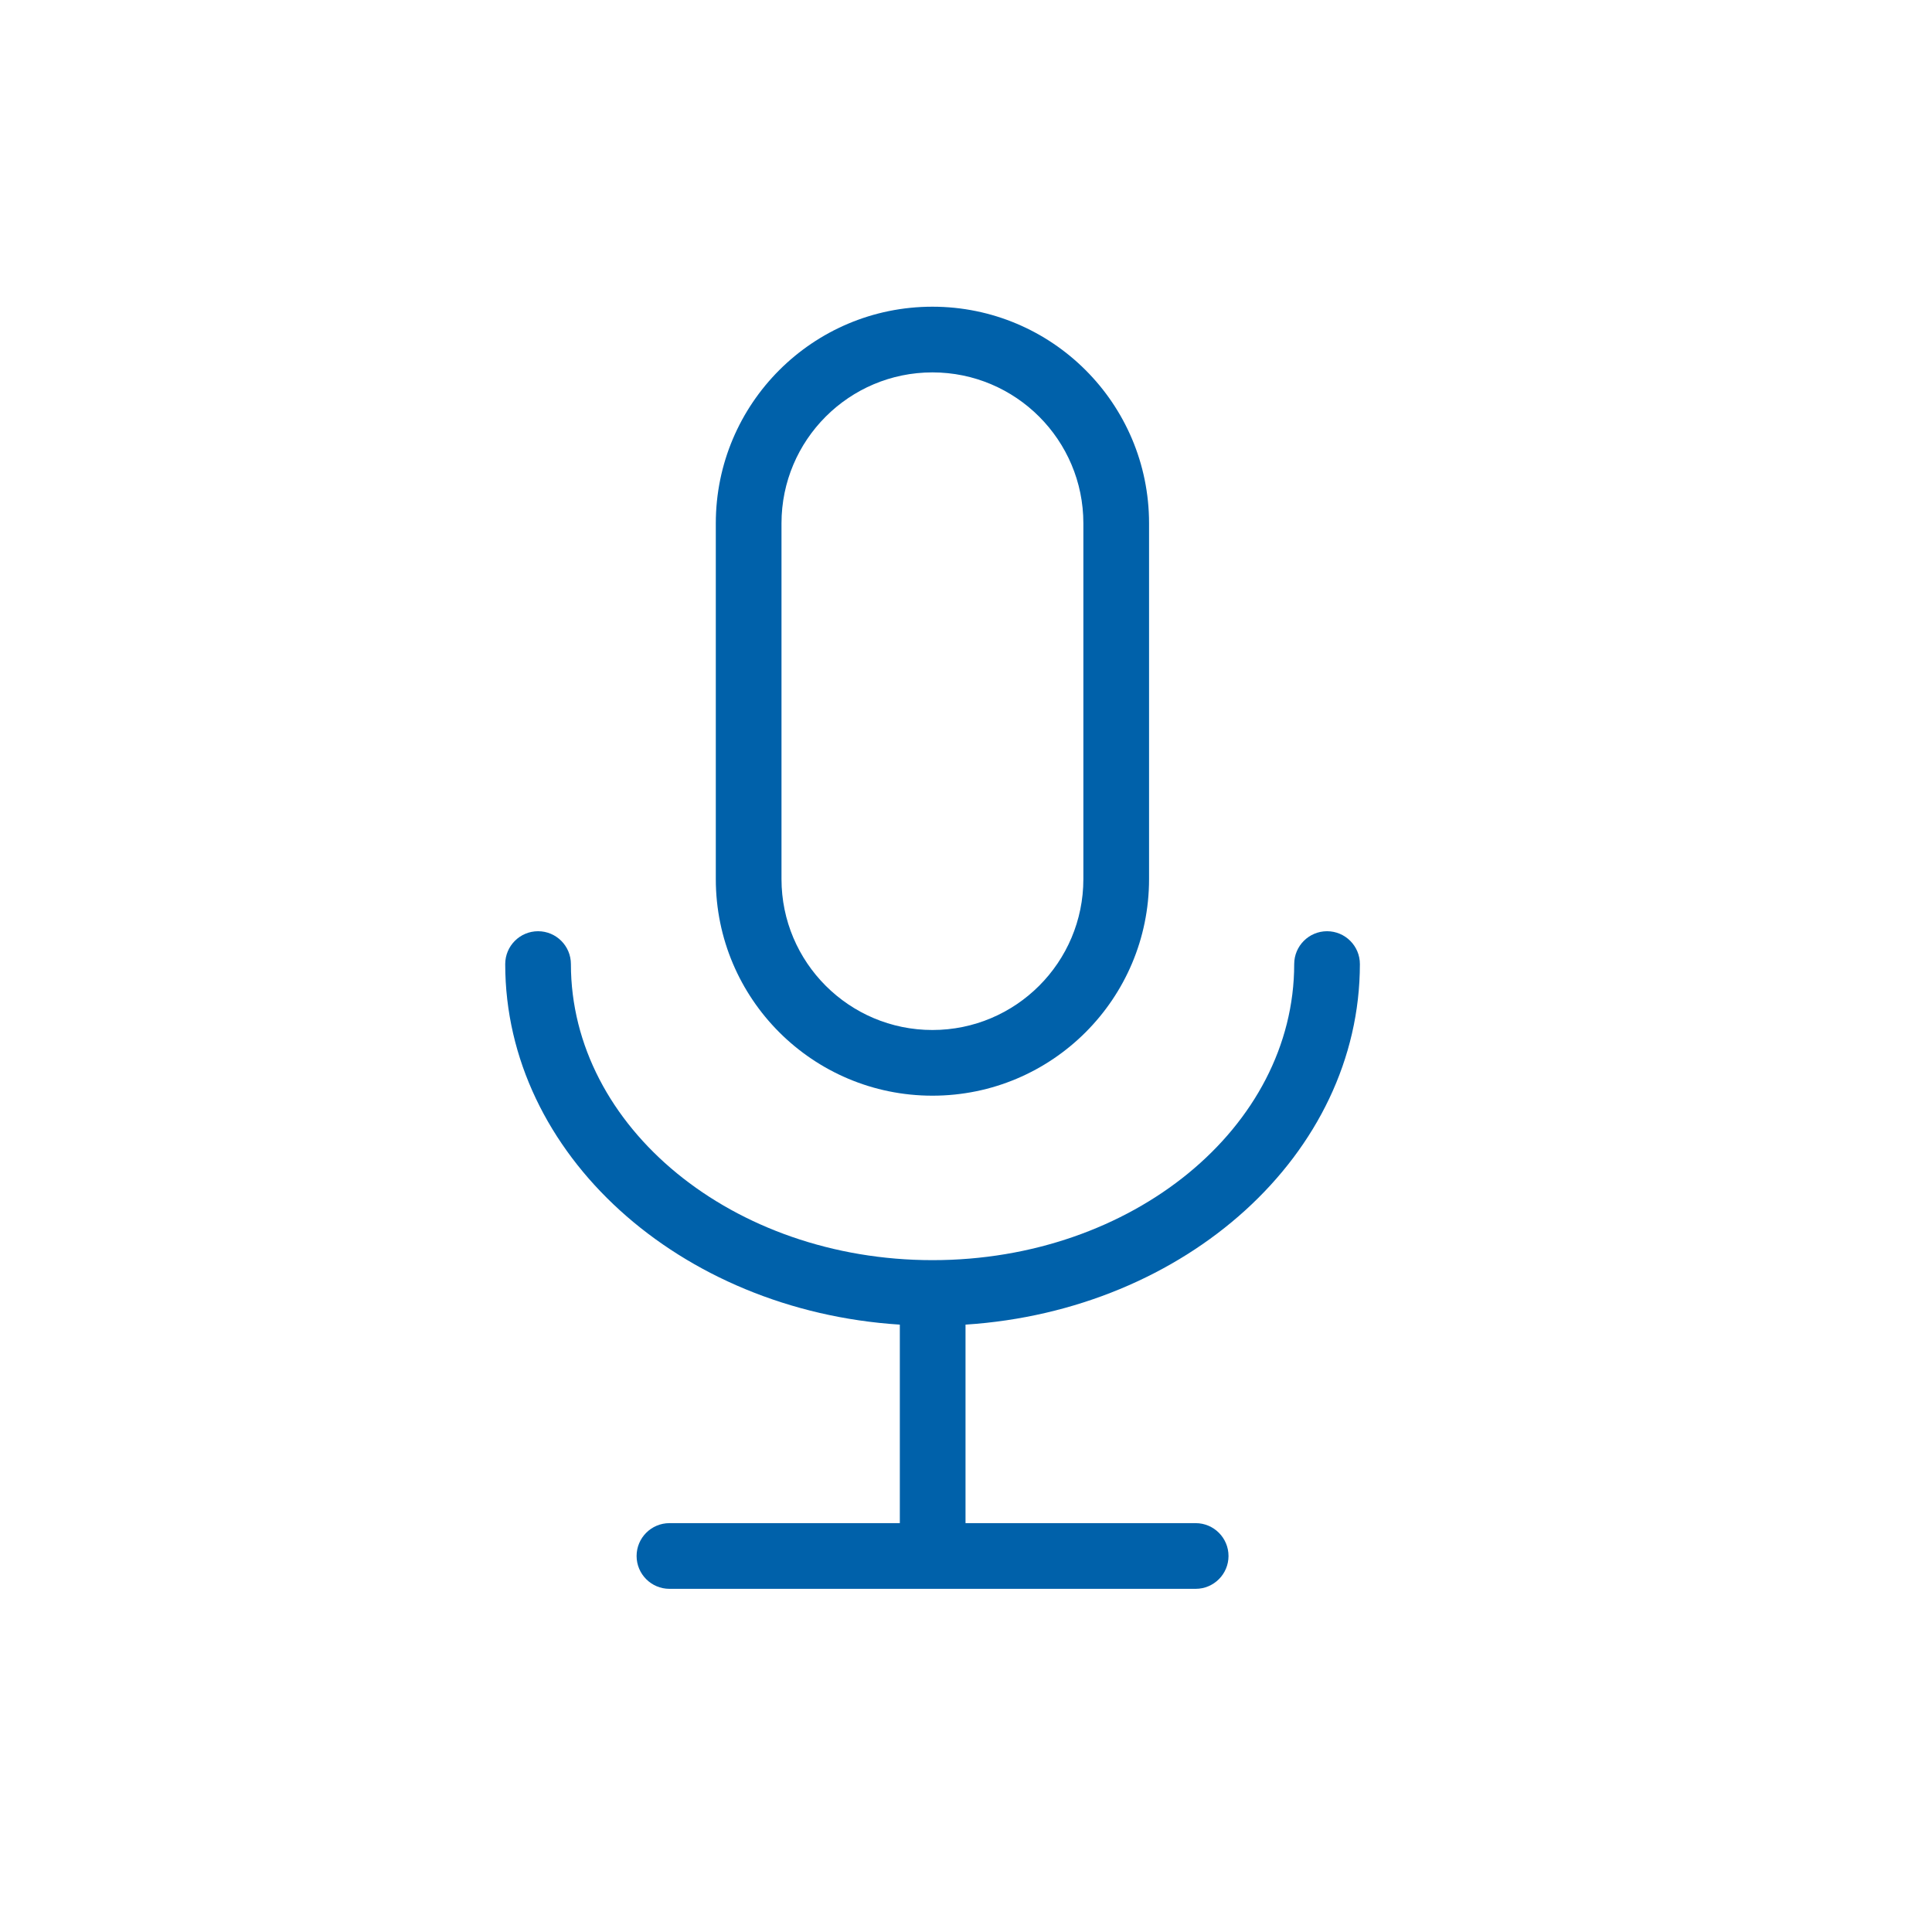 <?xml version="1.0" encoding="UTF-8"?><svg id="Layer_1" xmlns="http://www.w3.org/2000/svg" viewBox="0 0 80 80"><defs><style>.cls-1{fill:#0061aa;}</style></defs><path class="cls-1" d="M38.61,15.42c3.45,0,6.25,2.8,6.25,6.25v14.73c0,3.45-2.8,6.25-6.25,6.25s-6.25-2.8-6.25-6.25v-14.73c0-3.45,2.8-6.25,6.25-6.25h0Zm0-2.72h0c-4.96,0-8.97,4.02-8.97,8.97v14.73c0,4.96,4.02,8.97,8.97,8.97h0c4.96,0,8.97-4.02,8.97-8.97v-14.73c0-4.96-4.02-8.97-8.97-8.97h0Z"/><path class="cls-1" d="M39.98,54.85v8.22h9.53c.75,0,1.36,.61,1.36,1.36s-.61,1.36-1.36,1.36H27.72c-.75,0-1.36-.61-1.36-1.36s.61-1.36,1.36-1.36h9.54v-8.22c-9.12-.58-16.34-7.06-16.34-14.93,0-.75,.61-1.36,1.36-1.36s1.36,.61,1.36,1.36c0,6.76,6.72,12.26,14.97,12.26h.01c8.26,0,14.97-5.5,14.97-12.26,0-.75,.61-1.36,1.36-1.36s1.36,.61,1.36,1.36c0,7.87-7.21,14.34-16.33,14.93Z"/></svg>